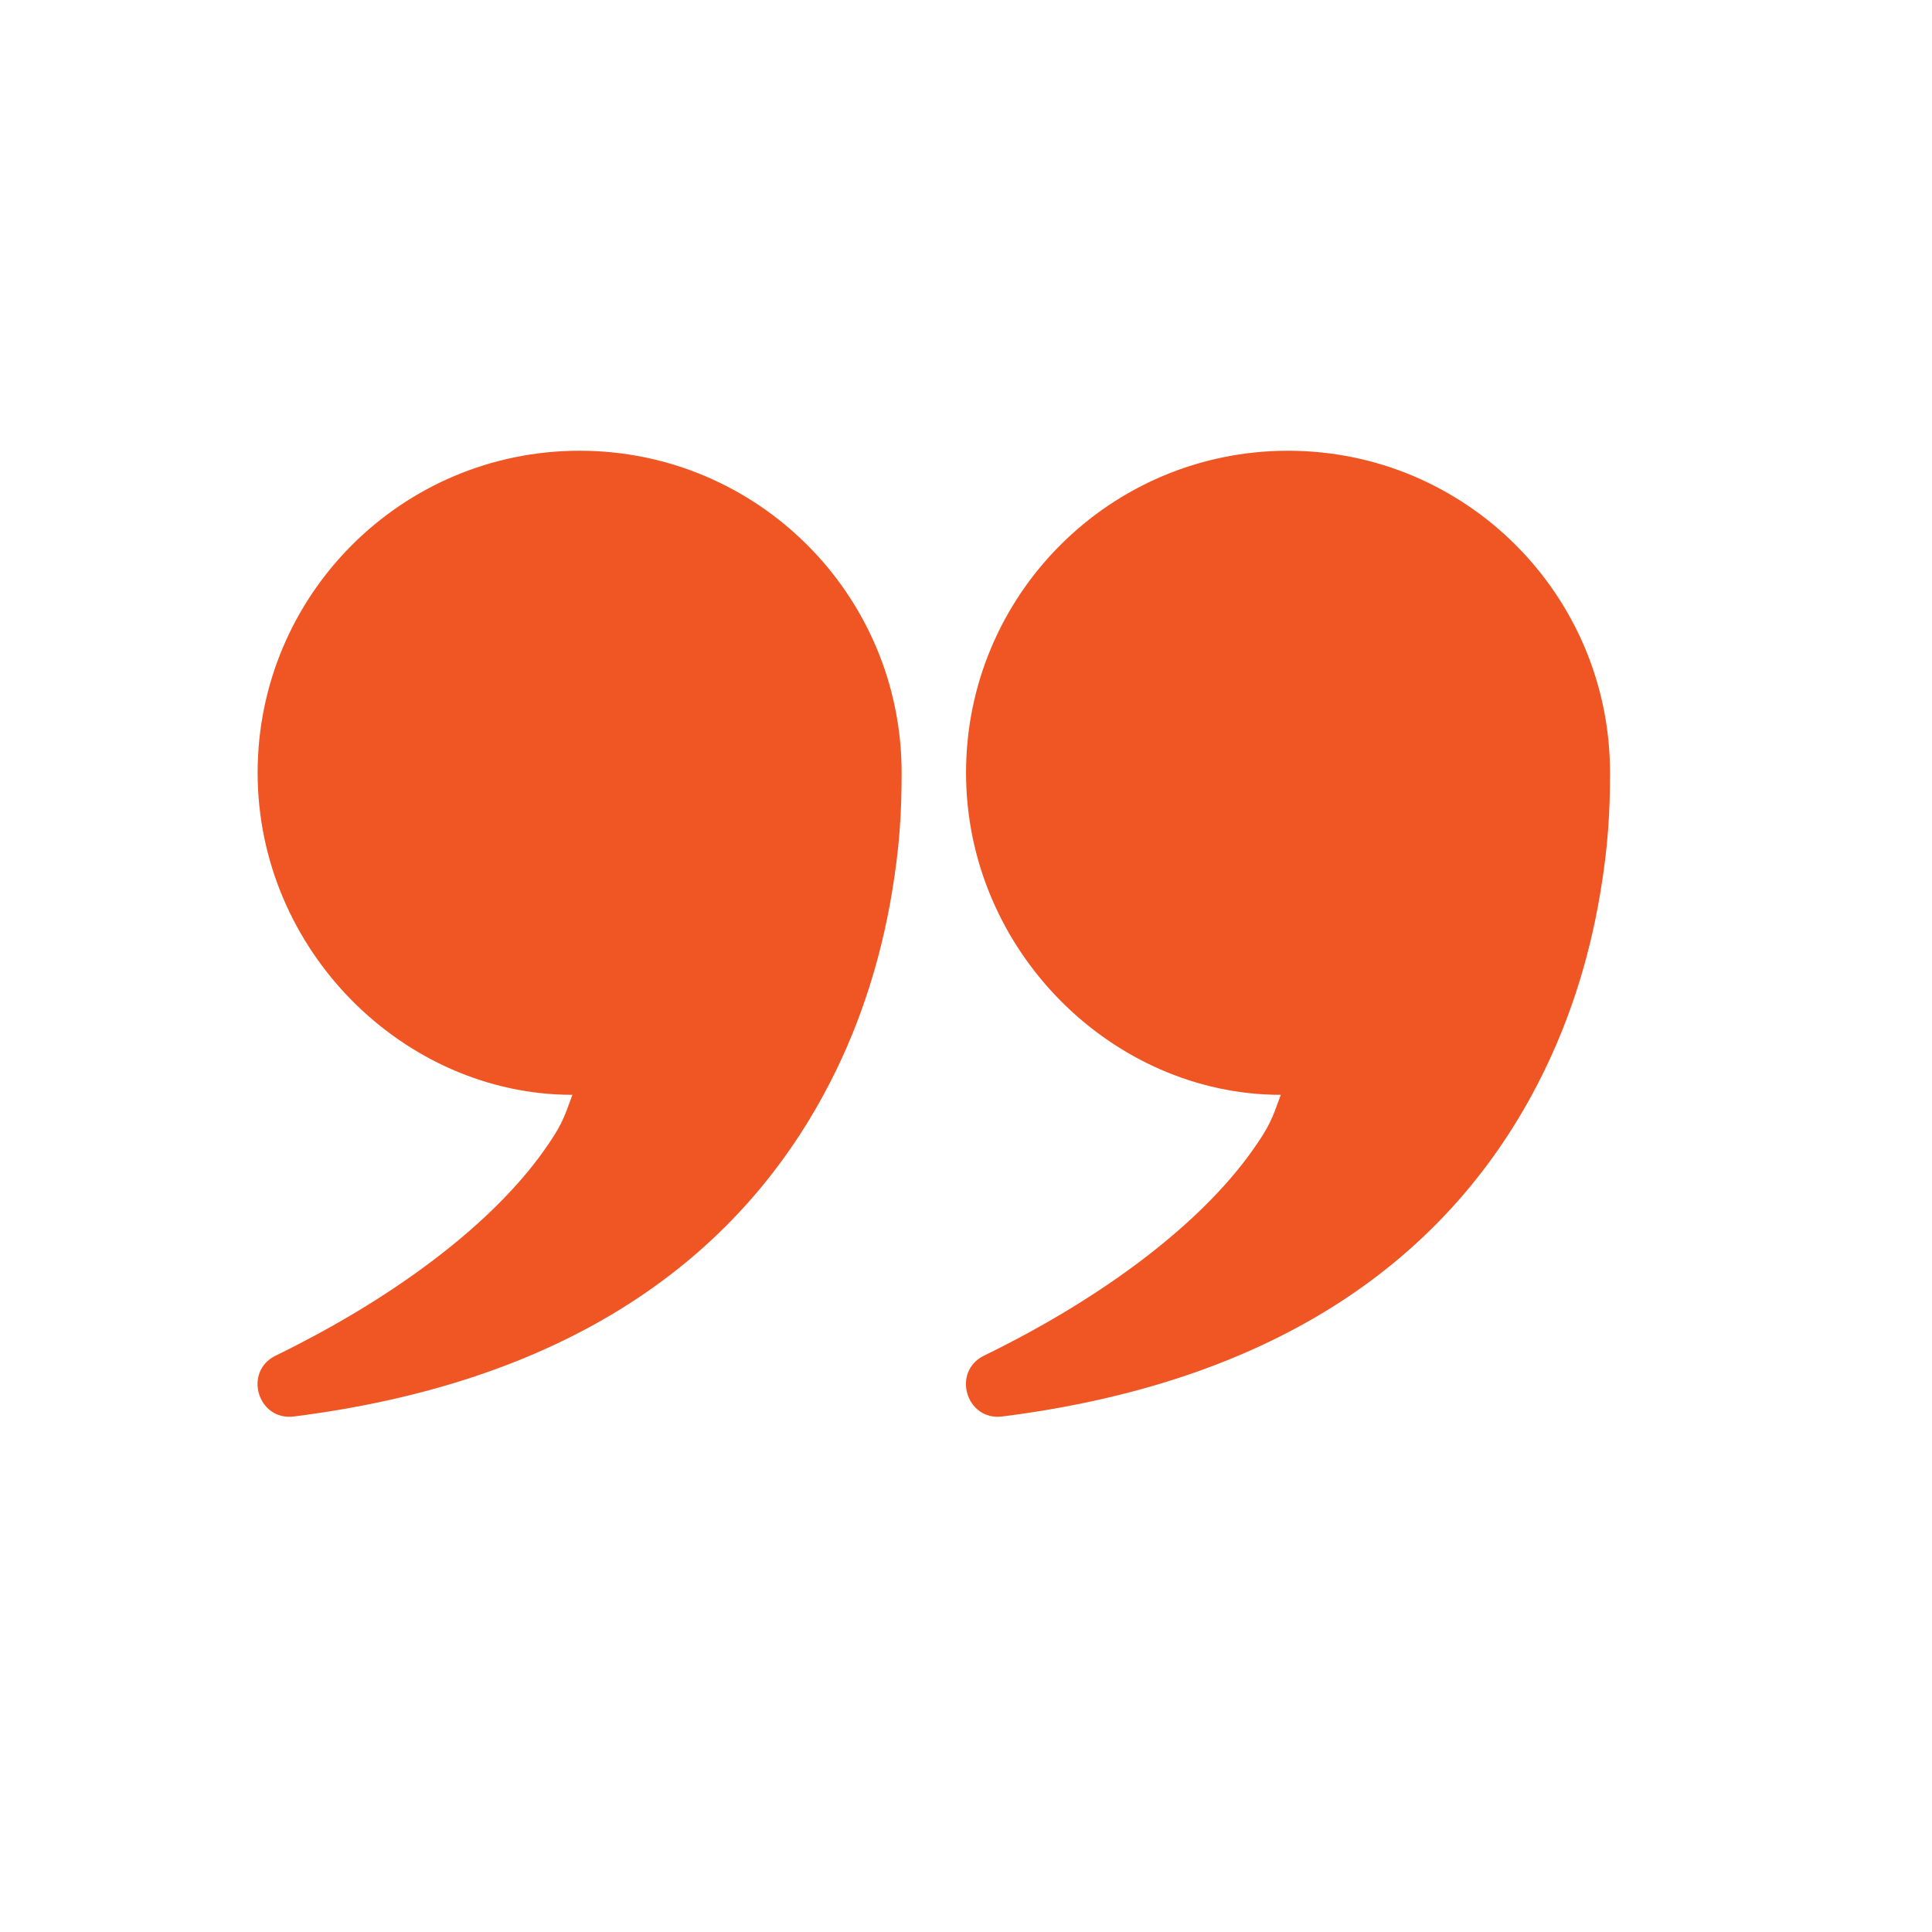 <svg width="120" height="120" viewBox="0 0 120 120" fill="none" xmlns="http://www.w3.org/2000/svg">
<path fill-rule="evenodd" clip-rule="evenodd" d="M33.73 71.541C30.69 75.799 24.946 80.383 17.125 84.199C15.092 85.19 16.009 88.264 18.253 87.98C34.685 85.902 45.336 78.705 51.152 68.002C53.316 64.022 54.675 59.785 55.398 55.46C55.876 52.608 56.002 50.468 56.002 47.996C56.002 36.95 47.047 27.996 36.002 27.996C24.956 27.996 16.002 36.95 16.002 47.996C16.002 59.042 25.099 68.002 35.553 68.002C35.002 69.517 34.869 69.945 33.73 71.541ZM77.73 71.541C74.69 75.799 68.946 80.383 61.125 84.199C59.092 85.19 60.009 88.264 62.253 87.98C78.685 85.902 89.336 78.705 95.152 68.002C97.316 64.022 98.675 59.785 99.398 55.46C99.876 52.608 100.002 50.468 100.002 47.996C100.002 36.95 91.047 27.996 80.002 27.996C68.956 27.996 60.002 36.95 60.002 47.996C60.002 59.042 69.099 68.002 79.553 68.002C79.001 69.517 78.869 69.945 77.73 71.541Z" fill="#F05624"/>
</svg>
